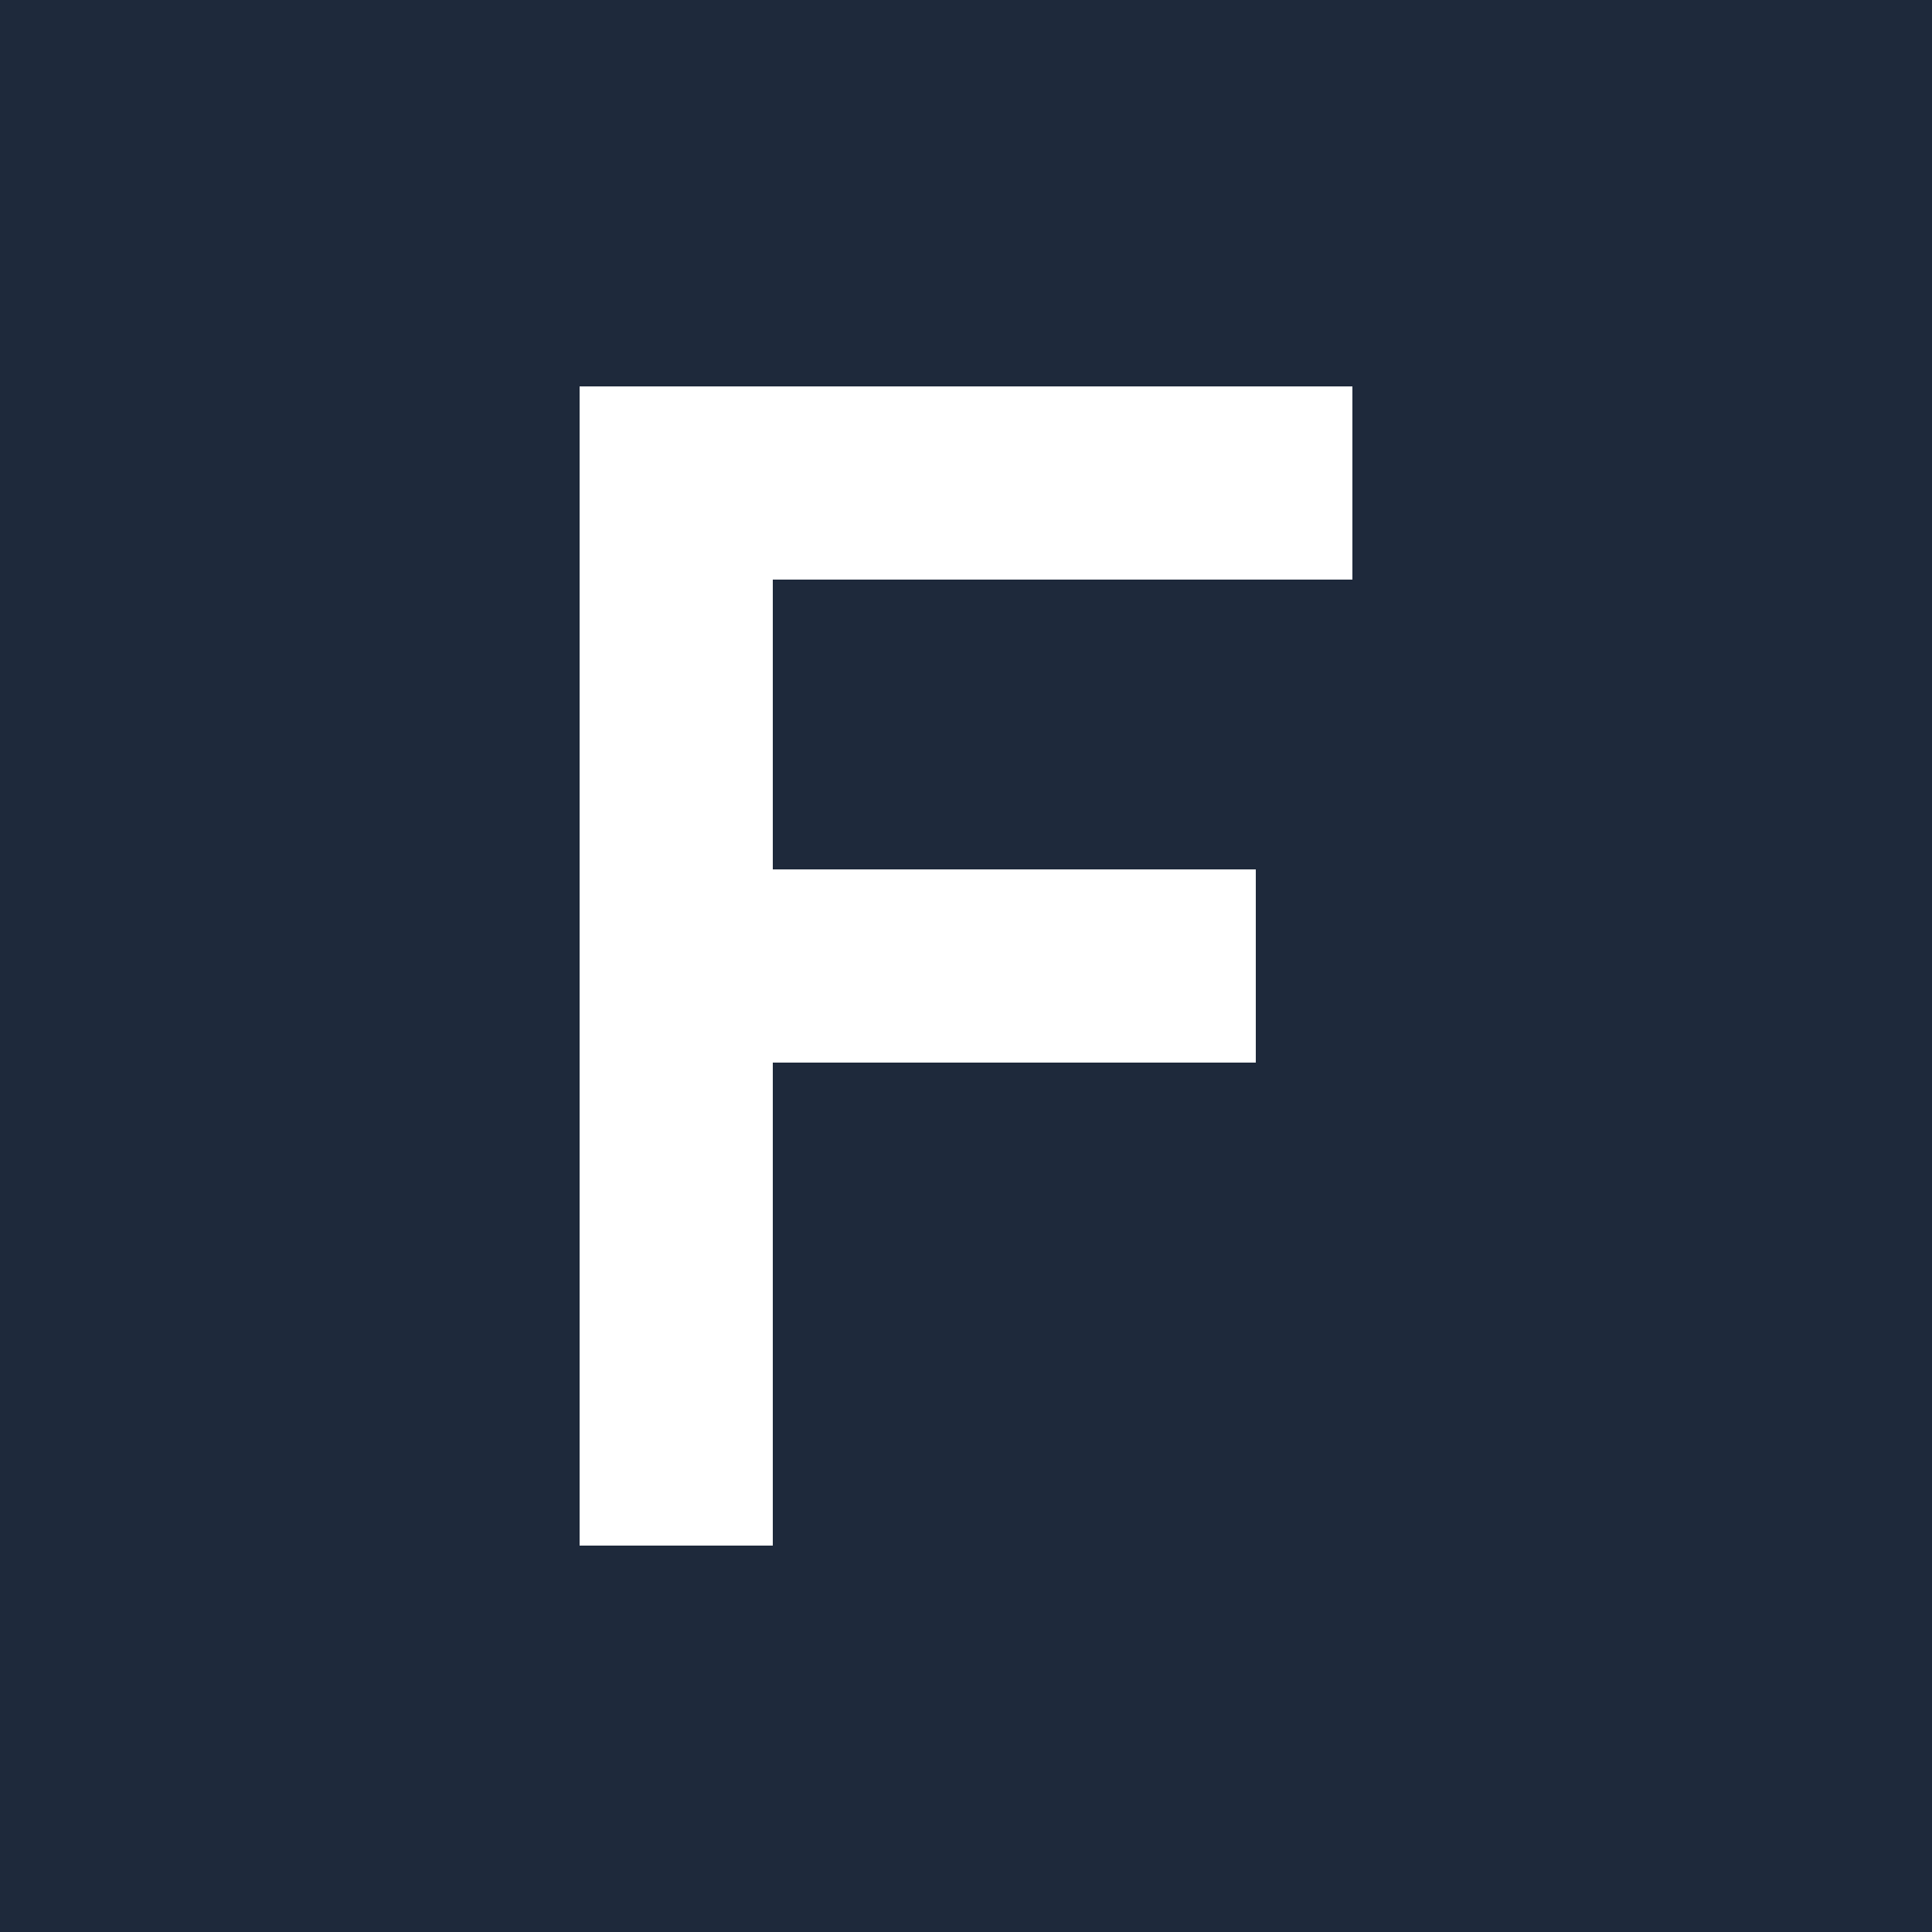 <svg xmlns="http://www.w3.org/2000/svg" viewBox="0 0 100 100">
  <rect width="100" height="100" fill="#1e293b"/>
  <path d="M30 20 L70 20 L70 30 L40 30 L40 45 L65 45 L65 55 L40 55 L40 80 L30 80 Z" fill="#ffffff"/>
</svg>
